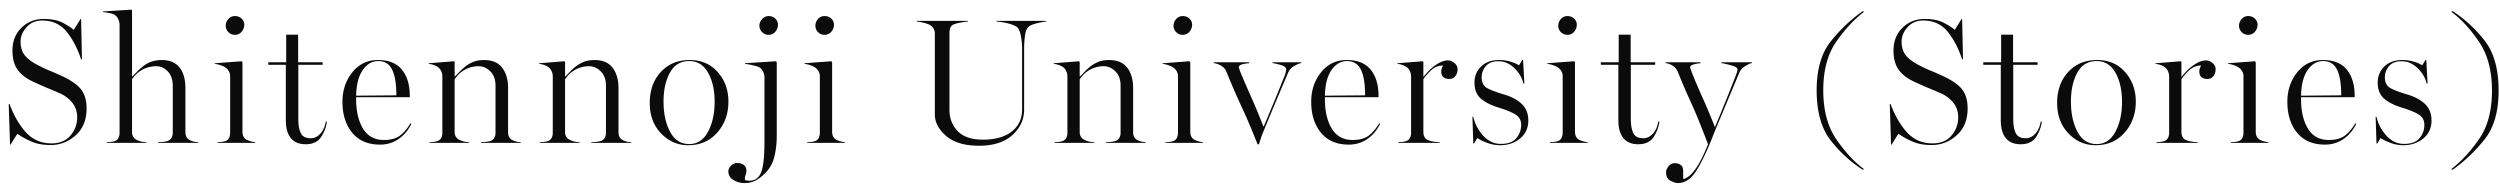<svg width="210" height="16" fill="none" xmlns="http://www.w3.org/2000/svg"><path d="M4.263 12.183c-.625 0-1.16-.095-1.604-.285a6.7 6.7 0 0 1-1.201-.66l-.572.909H.842l-.11-3.414h.066c.367.982.83 1.78 1.392 2.395.566.61 1.277.916 2.131.916.694 0 1.226-.22 1.597-.66a2.3 2.3 0 0 0 .564-1.545c0-.464-.137-.866-.41-1.208a2.733 2.733 0 0 0-1.092-.813 36.078 36.078 0 0 0-1.09-.462 31.75 31.75 0 0 1-1.114-.498c-.552-.254-.98-.58-1.282-.981-.298-.4-.447-.945-.447-1.633 0-.782.252-1.419.755-1.912.508-.493 1.128-.74 1.86-.74.635 0 1.15.098 1.546.293.395.196.725.403.988.623l.572-.916h.044l.073 3.391h-.073c-.313-.942-.723-1.72-1.231-2.336-.508-.615-1.189-.923-2.043-.923-.538 0-.975.188-1.311.564-.332.371-.498.77-.498 1.194 0 .469.11.847.33 1.135.224.288.553.55.988.784.395.21.744.378 1.047.505.308.122.647.269 1.018.44.816.37 1.38.757 1.692 1.157.313.395.469.93.469 1.604 0 .962-.308 1.716-.923 2.263-.615.542-1.31.813-2.087.813ZM8.975 12v-.059a5.55 5.55 0 0 0 .352-.022 1.35 1.35 0 0 0 .307-.066.523.523 0 0 0 .308-.256.912.912 0 0 0 .102-.44V2.113a1.13 1.13 0 0 0-.117-.512.812.812 0 0 0-.293-.352c-.088-.063-.241-.115-.461-.154a3.34 3.34 0 0 0-.527-.073v-.06L11.033.81l.059.073V6.42h.03c.146-.151.29-.298.431-.44.147-.146.298-.28.454-.402.21-.171.447-.303.71-.396.27-.093.557-.139.865-.139.664 0 1.162.208 1.494.623.332.41.498.99.498 1.743V11.1a.83.83 0 0 0 .103.425.63.63 0 0 0 .307.264c.103.048.203.085.3.11.103.024.223.039.36.043V12h-3.362v-.059c.151-.005.288-.012.41-.022a2.19 2.19 0 0 0 .351-.066.619.619 0 0 0 .352-.256.822.822 0 0 0 .117-.44V7.204c0-.503-.136-.901-.41-1.194-.273-.298-.596-.447-.967-.447a2.466 2.466 0 0 0-1.362.403 2.347 2.347 0 0 0-.681.696v4.424c0 .165.039.307.117.424a.722.722 0 0 0 .315.264 2.2 2.2 0 0 0 .366.125c.127.024.261.039.403.043V12H8.975Zm9.298 0v-.059c.136-.005.253-.012.351-.022.098-.01.2-.031.308-.066a.513.513 0 0 0 .307-.27.967.967 0 0 0 .095-.425V6.404c0-.156-.039-.3-.117-.432a.929.929 0 0 0-.3-.315 1.665 1.665 0 0 0-.403-.183 1.57 1.57 0 0 0-.469-.102v-.059l2.249-.168.073.073v5.852c0 .166.034.31.103.432a.67.67 0 0 0 .307.27c.127.05.244.089.352.118.112.03.215.046.307.051V12h-3.163Zm1.45-9.075a.74.74 0 0 1-.542-.227.76.76 0 0 1-.22-.534.83.83 0 0 1 .22-.564.709.709 0 0 1 .542-.25c.239 0 .432.074.578.22.147.147.22.313.22.498a.895.895 0 0 1-.227.601.717.717 0 0 1-.571.256Zm5.965 9.192c-.562 0-.982-.173-1.26-.52-.279-.346-.418-.847-.418-1.501V5.445h-1.472v-.213h1.502V2.911h1.003v2.321h2.058v.213h-2.043v4.563c0 .483.068.871.205 1.164.136.293.417.44.842.44.298 0 .564-.125.798-.374.235-.249.389-.59.462-1.025h.095a3.052 3.052 0 0 1-.52 1.34c-.269.376-.686.564-1.253.564Zm6.228.03c-1.006 0-1.782-.332-2.33-.997-.546-.664-.82-1.53-.82-2.6 0-.962.277-1.787.828-2.475.552-.689 1.27-1.033 2.154-1.033.908 0 1.58.271 2.014.813.44.537.659 1.27.659 2.197v.11h-4.505v.147c0 1.04.196 1.875.586 2.505.391.63.972.944 1.744.944.57 0 1.018-.12 1.34-.359.322-.239.62-.588.894-1.047l.073.044a3.203 3.203 0 0 1-1.062 1.274 2.68 2.68 0 0 1-1.575.476Zm-2-4.11 3.377-.029c0-.971-.12-1.694-.359-2.168-.24-.473-.625-.71-1.157-.71-.523 0-.96.254-1.311.762-.347.503-.53 1.218-.55 2.146ZM36.08 12v-.059c.132-.005.247-.012.344-.022.103-.01.208-.031.315-.066a.552.552 0 0 0 .315-.256.913.913 0 0 0 .103-.44V6.405c0-.156-.037-.307-.11-.454a.827.827 0 0 0-.293-.337 1.348 1.348 0 0 0-.337-.16 1.285 1.285 0 0 0-.403-.081v-.059l2.117-.168.058.058V6.42h.03c.132-.132.268-.271.41-.418.142-.15.298-.293.469-.424.19-.152.41-.279.659-.381.254-.103.552-.154.893-.154.699 0 1.211.217 1.538.652.328.434.491 1.006.491 1.714V11.1c0 .166.032.308.095.425a.637.637 0 0 0 .308.264c.107.048.21.085.308.11.097.024.214.039.351.043V12h-3.347v-.059c.151-.005.288-.012.41-.022.127-.014.247-.036.36-.066a.586.586 0 0 0 .343-.256.821.821 0 0 0 .117-.44V7.204c0-.523-.146-.926-.439-1.209-.288-.288-.615-.432-.981-.432-.264 0-.513.04-.747.117a2.34 2.34 0 0 0-.586.286 2.172 2.172 0 0 0-.44.38 2.907 2.907 0 0 0-.242.316v4.424c0 .165.04.307.118.424a.756.756 0 0 0 .337.264 2.2 2.2 0 0 0 .366.125c.127.024.259.039.395.043V12H36.08Zm9.276 0v-.059c.131-.005.246-.012.344-.022a1.49 1.49 0 0 0 .315-.066.552.552 0 0 0 .315-.256.913.913 0 0 0 .102-.44V6.405a.996.996 0 0 0-.11-.454.828.828 0 0 0-.293-.337 1.352 1.352 0 0 0-.337-.16 1.285 1.285 0 0 0-.402-.081v-.059l2.116-.168.059.058V6.42h.03c.131-.132.268-.271.41-.418.14-.15.297-.293.468-.424.19-.152.41-.279.66-.381.253-.103.551-.154.893-.154.698 0 1.21.217 1.538.652.327.434.49 1.006.49 1.714V11.1c0 .166.032.308.096.425a.63.63 0 0 0 .307.264c.108.048.21.085.308.11a1.7 1.7 0 0 0 .352.043V12H49.67v-.059c.15-.005.288-.012.41-.022.127-.014.246-.036.358-.066a.586.586 0 0 0 .345-.256.821.821 0 0 0 .117-.44V7.204c0-.523-.147-.926-.44-1.209-.288-.288-.615-.432-.981-.432-.264 0-.513.04-.747.117a2.34 2.34 0 0 0-.586.286c-.18.122-.327.249-.44.38a2.907 2.907 0 0 0-.241.316v4.424c0 .165.039.307.117.424a.756.756 0 0 0 .337.264 2.2 2.2 0 0 0 .366.125c.127.024.259.039.396.043V12h-3.325Zm12.439.198c-.874 0-1.628-.33-2.263-.989-.635-.66-.952-1.511-.952-2.556 0-1.06.307-1.926.922-2.6.62-.674 1.429-1.011 2.425-1.011.986 0 1.775.34 2.365 1.018.596.674.894 1.5.894 2.476 0 1.025-.312 1.892-.937 2.6-.62.708-1.438 1.062-2.454 1.062Zm.103-.096c.678 0 1.203-.344 1.574-1.032.371-.694.557-1.533.557-2.52 0-.971-.183-1.784-.55-2.439-.366-.654-.893-.981-1.581-.981-.733 0-1.277.33-1.634.989-.351.654-.527 1.455-.527 2.402 0 1.01.183 1.86.55 2.549.37.688.907 1.032 1.61 1.032Zm4.646 3.274a1.71 1.71 0 0 1-.945-.263c-.278-.176-.417-.418-.417-.725 0-.157.073-.313.22-.47a.718.718 0 0 1 .549-.226.91.91 0 0 1 .512.154c.157.107.235.278.235.512a.992.992 0 0 1-.08.374.713.713 0 0 0-.037.388.64.64 0 0 0 .153.037c.069.014.142.022.22.022.469 0 .796-.237.982-.71.185-.474.278-1.312.278-2.513V6.463a.91.91 0 0 0-.125-.454.89.89 0 0 0-.278-.337c-.093-.064-.288-.127-.586-.19a3.951 3.951 0 0 0-.644-.11v-.059l2.592-.168.074.073v6.196c0 .62-.066 1.196-.198 1.729a2.883 2.883 0 0 1-.747 1.377c-.313.312-.6.532-.864.659a1.942 1.942 0 0 1-.894.197Zm2.014-12.45a.747.747 0 0 1-.535-.228.736.736 0 0 1-.234-.534c0-.21.078-.398.234-.564a.716.716 0 0 1 .535-.25c.24 0 .43.074.571.22.147.147.22.313.22.498a.895.895 0 0 1-.227.601.71.71 0 0 1-.564.256ZM67.805 12v-.059c.136-.005.254-.012.351-.022.098-.01.2-.031.308-.066a.513.513 0 0 0 .308-.27.966.966 0 0 0 .095-.425V6.404c0-.156-.04-.3-.118-.432a.929.929 0 0 0-.3-.315 1.663 1.663 0 0 0-.403-.183 1.569 1.569 0 0 0-.468-.102v-.059l2.248-.168.073.073v5.852c0 .166.035.31.103.432a.67.67 0 0 0 .308.27c.126.05.244.089.351.118.112.03.215.046.308.051V12h-3.164Zm1.45-9.075a.74.74 0 0 1-.542-.227.76.76 0 0 1-.22-.534.83.83 0 0 1 .22-.564.709.709 0 0 1 .542-.25c.24 0 .432.074.579.22a.69.69 0 0 1 .22.498.895.895 0 0 1-.228.601.717.717 0 0 1-.571.256Zm12.977 9.317c-1.196 0-2.114-.274-2.754-.82-.635-.552-.952-1.155-.952-1.81v-6.79a.824.824 0 0 0-.11-.431.869.869 0 0 0-.359-.323 2.671 2.671 0 0 0-.535-.168 2.795 2.795 0 0 0-.512-.088v-.059h4.292v.059c-.137.005-.318.03-.542.073-.225.04-.406.08-.542.125-.186.058-.31.154-.374.285a1.1 1.1 0 0 0-.088.447V9.24c0 .698.23 1.289.689 1.772.464.479 1.17.718 2.117.718 1.035 0 1.843-.227 2.424-.681.58-.454.871-1.077.871-1.868V4.23a6.04 6.04 0 0 0-.124-1.318c-.083-.367-.21-.596-.38-.689-.21-.122-.49-.22-.836-.293a4.789 4.789 0 0 0-.806-.117v-.059h4.175v.059c-.136 0-.364.04-.68.117-.318.073-.548.152-.69.235-.214.122-.351.38-.41.776-.053.395-.08.796-.08 1.201V9.21c0 .835-.332 1.55-.996 2.146-.664.591-1.597.887-2.798.887ZM88.585 12v-.059c.132-.005.247-.012.344-.022.103-.01.208-.031.315-.066a.553.553 0 0 0 .315-.256.914.914 0 0 0 .103-.44V6.405c0-.156-.037-.307-.11-.454a.828.828 0 0 0-.293-.337 1.352 1.352 0 0 0-.337-.16 1.285 1.285 0 0 0-.403-.081v-.059l2.117-.168.058.058V6.42h.03c.132-.132.268-.271.41-.418a3.9 3.9 0 0 1 .469-.424c.19-.152.41-.279.659-.381.254-.103.552-.154.893-.154.698 0 1.211.217 1.538.652.328.434.491 1.006.491 1.714V11.1a.88.88 0 0 0 .095.425.637.637 0 0 0 .308.264c.107.048.21.085.307.11a1.7 1.7 0 0 0 .352.043V12H92.9v-.059c.151-.005.288-.012.41-.022a2.41 2.41 0 0 0 .359-.066.586.586 0 0 0 .344-.256.822.822 0 0 0 .117-.44V7.204c0-.523-.146-.926-.44-1.209-.287-.288-.614-.432-.98-.432a2.347 2.347 0 0 0-1.334.403c-.18.122-.327.249-.439.38a2.92 2.92 0 0 0-.242.316v4.424c0 .165.04.307.117.424a.756.756 0 0 0 .337.264c.123.054.245.095.367.125.127.024.258.039.395.043V12h-3.325Zm9.305 0v-.059a5.6 5.6 0 0 0 .351-.022c.098-.01.2-.031.308-.066a.513.513 0 0 0 .307-.27.966.966 0 0 0 .096-.425V6.404c0-.156-.04-.3-.117-.432a.93.93 0 0 0-.3-.315 1.664 1.664 0 0 0-.404-.183 1.568 1.568 0 0 0-.468-.102v-.059l2.248-.168.073.073v5.852c0 .166.035.31.103.432a.669.669 0 0 0 .308.27c.126.05.244.089.351.118.112.03.215.046.308.051V12H97.89Zm1.45-9.075a.74.74 0 0 1-.542-.227.76.76 0 0 1-.22-.534.83.83 0 0 1 .22-.564.709.709 0 0 1 .542-.25c.24 0 .432.074.578.22.147.147.22.313.22.498a.897.897 0 0 1-.227.601.717.717 0 0 1-.571.256Zm6.294 9.192c-.522-1.318-.964-2.356-1.325-3.113a69.611 69.611 0 0 1-1.282-2.959 1.015 1.015 0 0 0-.454-.527 1.69 1.69 0 0 0-.63-.22v-.066h2.988v.081a2.526 2.526 0 0 0-.564.088c-.205.049-.307.134-.307.256a3.573 3.573 0 0 0 .102.315c.151.386.437 1.052.857 2a49.1 49.1 0 0 1 1.099 2.636h.044c.307-.732.605-1.445.893-2.138.288-.699.586-1.436.894-2.212.014-.049.031-.115.051-.198a.89.89 0 0 0 .037-.227c0-.17-.162-.298-.484-.38a5.363 5.363 0 0 0-.659-.155v-.066h2.417v.066c-.142.02-.334.098-.579.235a1.179 1.179 0 0 0-.534.586c-.23.537-.515 1.208-.857 2.014-.337.8-.667 1.59-.989 2.366-.102.253-.205.505-.308.754a9.74 9.74 0 0 0-.285.864h-.125Zm7.657.03c-1.006 0-1.782-.332-2.329-.997-.547-.664-.82-1.53-.82-2.6 0-.962.275-1.787.827-2.475.552-.689 1.27-1.033 2.154-1.033.908 0 1.579.271 2.014.813.439.537.659 1.27.659 2.197v.11h-4.504v.147c0 1.04.195 1.875.585 2.505.391.63.972.944 1.744.944.571 0 1.018-.12 1.34-.359.322-.239.62-.588.893-1.047l.074.044a3.204 3.204 0 0 1-1.062 1.274 2.68 2.68 0 0 1-1.575.476Zm-1.999-4.11 3.376-.029c0-.971-.12-1.694-.359-2.168-.239-.473-.625-.71-1.157-.71-.523 0-.96.254-1.311.762-.347.503-.53 1.218-.549 2.146ZM117.454 12v-.059a5.53 5.53 0 0 0 .344-.022c.103-.01.208-.031.315-.066a.55.55 0 0 0 .315-.256.906.906 0 0 0 .103-.44V6.42c0-.156-.037-.31-.11-.461a.818.818 0 0 0-.293-.345 1.353 1.353 0 0 0-.337-.16 1.286 1.286 0 0 0-.403-.081v-.059l2.117-.168.058.058v1.23h.03c.332-.424.678-.756 1.04-.995.366-.245.696-.367.989-.367.185 0 .366.071.542.213.18.141.271.32.271.534 0 .22-.061.41-.184.572-.117.16-.288.241-.512.241a.77.77 0 0 1-.484-.146c-.127-.098-.19-.259-.19-.484 0-.078.015-.163.044-.256a1.26 1.26 0 0 1 .11-.242c-.396 0-.745.147-1.048.44-.297.293-.5.532-.608.718v4.424c0 .165.035.31.103.432a.551.551 0 0 0 .308.256c.127.054.283.095.468.125.186.024.35.039.491.043V12h-3.479Zm8.565.198a3.04 3.04 0 0 1-1.091-.198 3.968 3.968 0 0 1-.828-.403l-.286.462h-.058l-.073-2.249h.073a3.51 3.51 0 0 0 .842 1.597c.42.454.913.68 1.48.68.59 0 1.02-.158 1.289-.475.273-.322.41-.694.41-1.114 0-.395-.159-.688-.476-.878-.318-.196-.779-.386-1.384-.572-.674-.205-1.187-.464-1.539-.776-.346-.313-.52-.754-.52-1.326 0-.547.186-1 .557-1.362.376-.361.881-.542 1.516-.542.327 0 .64.044.938.132.302.088.544.193.725.315l.285-.462h.059l.11 1.993h-.081c-.107-.479-.361-.911-.761-1.297-.401-.386-.85-.578-1.348-.578-.464 0-.813.136-1.047.41a1.379 1.379 0 0 0-.352.923c0 .449.159.759.476.93.317.17.784.346 1.399.527.62.18 1.116.444 1.487.791.371.347.556.813.556 1.399 0 .625-.231 1.128-.695 1.509-.459.376-1.014.564-1.663.564Zm4.185-.198v-.059a5.55 5.55 0 0 0 .352-.022c.097-.01.2-.031.307-.066a.514.514 0 0 0 .308-.27.973.973 0 0 0 .095-.425V6.404c0-.156-.039-.3-.117-.432a.928.928 0 0 0-.3-.315 1.665 1.665 0 0 0-.403-.183 1.57 1.57 0 0 0-.469-.102v-.059l2.249-.168.073.073v5.852c0 .166.034.31.102.432a.673.673 0 0 0 .308.27c.127.05.244.089.352.118.112.03.214.046.307.051V12h-3.164Zm1.45-9.075a.761.761 0 0 1-.761-.762c0-.21.073-.397.219-.563a.71.71 0 0 1 .542-.25c.24 0 .432.074.579.22a.69.69 0 0 1 .22.498.897.897 0 0 1-.227.601.718.718 0 0 1-.572.256Zm5.965 9.192c-.561 0-.981-.173-1.26-.52-.278-.346-.417-.847-.417-1.501V5.445h-1.472v-.213h1.501V2.911h1.004v2.321h2.058v.213h-2.044v4.563c0 .483.069.871.205 1.164.137.293.418.44.843.44.297 0 .564-.125.798-.374.234-.249.388-.59.461-1.025h.096a3.069 3.069 0 0 1-.52 1.34c-.269.376-.686.564-1.253.564Zm3.336 3.26c-.181 0-.393-.067-.638-.198-.244-.132-.366-.367-.366-.703 0-.171.069-.342.205-.513a.677.677 0 0 1 .557-.256c.141 0 .288.043.439.131.157.093.235.271.235.535v.66c.312-.05.642-.308.988-.777.352-.469.718-1.182 1.099-2.139-.581-1.528-1.059-2.7-1.435-3.515a59.392 59.392 0 0 1-1.099-2.557 1.094 1.094 0 0 0-.425-.52 1.489 1.489 0 0 0-.615-.227v-.066h2.944v.081a2.307 2.307 0 0 0-.564.095c-.205.054-.307.137-.307.25 0 .029.012.072.036.131.025.054.047.115.066.183.142.396.427 1.077.857 2.044.435.962.806 1.845 1.113 2.651h.015a166.027 166.027 0 0 0 1.78-4.41 3.21 3.21 0 0 0 .073-.212.702.702 0 0 0 .037-.212c0-.142-.196-.261-.586-.359a7.486 7.486 0 0 0-.769-.176v-.066h2.571v.066c-.123.015-.308.098-.557.25a1.25 1.25 0 0 0-.513.57l-1.86 4.44c-.156.375-.293.715-.41 1.017-.118.298-.205.515-.264.652-.552 1.274-1.011 2.117-1.377 2.527-.366.415-.776.623-1.23.623Zm15.518-1.114a10.94 10.94 0 0 1-2.71-2.49c-.776-1.001-1.164-2.4-1.164-4.197 0-1.728.388-3.086 1.164-4.072a12.92 12.92 0 0 1 2.71-2.57l.103.058c-.845.65-1.626 1.494-2.344 2.534-.718 1.04-1.077 2.39-1.077 4.05 0 1.695.371 3.079 1.114 4.153.747 1.074 1.516 1.9 2.307 2.476l-.103.058Zm5.797-2.08c-.625 0-1.16-.095-1.604-.285a6.705 6.705 0 0 1-1.202-.66l-.571.909h-.044l-.11-3.414h.066c.366.982.83 1.78 1.392 2.395.566.61 1.277.916 2.131.916.693 0 1.226-.22 1.597-.66a2.3 2.3 0 0 0 .564-1.545c0-.464-.137-.866-.41-1.208a2.74 2.74 0 0 0-1.092-.813 35.098 35.098 0 0 0-1.091-.462c-.259-.107-.63-.273-1.113-.498-.552-.254-.979-.58-1.282-.981-.298-.4-.447-.945-.447-1.633 0-.782.252-1.419.755-1.912.507-.493 1.128-.74 1.86-.74.635 0 1.15.098 1.545.293.396.196.725.403.989.623l.571-.916h.044l.074 3.391h-.074c-.312-.942-.722-1.72-1.23-2.336-.508-.615-1.189-.923-2.044-.923-.537 0-.974.188-1.311.564-.332.371-.498.77-.498 1.194 0 .469.11.847.33 1.135.225.288.554.55.989.784.395.21.744.378 1.047.505.308.122.647.269 1.018.44.816.37 1.38.757 1.692 1.157.313.395.469.93.469 1.604 0 .962-.308 1.716-.923 2.263-.615.542-1.311.813-2.087.813Zm7.473-.066c-.561 0-.981-.173-1.26-.52-.278-.346-.417-.847-.417-1.501V5.445h-1.472v-.213h1.501V2.911h1.004v2.321h2.058v.213h-2.044v4.563c0 .483.069.871.205 1.164.137.293.418.44.843.44.297 0 .564-.125.798-.374.234-.249.388-.59.461-1.025h.096a3.057 3.057 0 0 1-.52 1.34c-.269.376-.686.564-1.253.564Zm6.273.08c-.874 0-1.629-.329-2.264-.988-.634-.66-.952-1.511-.952-2.556 0-1.06.308-1.926.923-2.6.62-.674 1.428-1.011 2.424-1.011.987 0 1.775.34 2.366 1.018.596.674.894 1.5.894 2.476 0 1.025-.313 1.892-.938 2.6-.62.708-1.438 1.062-2.453 1.062Zm.102-.095c.679 0 1.204-.344 1.575-1.032.371-.694.557-1.533.557-2.52 0-.971-.184-1.784-.55-2.439-.366-.654-.893-.981-1.582-.981-.732 0-1.277.33-1.633.989-.352.654-.527 1.455-.527 2.402 0 1.01.183 1.86.549 2.549.371.688.908 1.032 1.611 1.032Zm5.013-.102v-.059c.132-.005.246-.012.344-.022.103-.01.208-.031.315-.066a.55.55 0 0 0 .315-.256.917.917 0 0 0 .103-.44V6.42c0-.156-.037-.31-.11-.461a.825.825 0 0 0-.293-.345 1.353 1.353 0 0 0-.337-.16 1.286 1.286 0 0 0-.403-.081v-.059l2.117-.168.058.058v1.23h.03c.332-.424.678-.756 1.04-.995.366-.245.695-.367.988-.367.186 0 .367.071.542.213.181.141.271.32.271.534a.92.92 0 0 1-.183.572c-.117.16-.288.241-.512.241a.77.77 0 0 1-.484-.146c-.127-.098-.19-.259-.19-.484 0-.078.014-.163.044-.256.034-.098.07-.178.11-.242-.396 0-.745.147-1.048.44-.298.293-.5.532-.608.718v4.424c0 .165.034.31.103.432a.553.553 0 0 0 .307.256c.127.054.284.095.469.125.186.024.349.039.491.043V12h-3.479Zm6.258 0v-.059c.136-.005.254-.012.351-.022.098-.01.2-.031.308-.066a.512.512 0 0 0 .307-.27.96.96 0 0 0 .096-.425V6.404c0-.156-.039-.3-.118-.432a.928.928 0 0 0-.3-.315 1.665 1.665 0 0 0-.403-.183 1.564 1.564 0 0 0-.468-.102v-.059l2.248-.168.073.073v5.852c0 .166.035.31.103.432a.669.669 0 0 0 .308.27c.127.05.244.089.351.118.112.03.215.046.308.051V12h-3.164Zm1.45-9.075a.74.74 0 0 1-.542-.227.758.758 0 0 1-.22-.534c0-.21.073-.398.22-.564a.708.708 0 0 1 .542-.25.78.78 0 0 1 .578.22c.147.147.22.313.22.498a.892.892 0 0 1-.227.601.716.716 0 0 1-.571.256Zm6.448 9.221c-1.006 0-1.782-.332-2.329-.996-.547-.664-.82-1.53-.82-2.6 0-.962.276-1.787.827-2.475.552-.689 1.27-1.033 2.154-1.033.908 0 1.579.271 2.014.813.439.537.659 1.27.659 2.197v.11h-4.504v.147c0 1.04.195 1.875.586 2.505.39.63.971.944 1.743.944.571 0 1.018-.12 1.34-.359.322-.239.62-.588.894-1.047l.073.044a3.204 3.204 0 0 1-1.062 1.274 2.68 2.68 0 0 1-1.575.476Zm-1.999-4.108 3.376-.03c0-.971-.12-1.694-.359-2.168-.239-.473-.625-.71-1.157-.71-.523 0-.96.254-1.311.762-.347.503-.53 1.218-.549 2.146Zm8.601 4.16a3.04 3.04 0 0 1-1.091-.198 3.968 3.968 0 0 1-.828-.403l-.285.462h-.059l-.073-2.249h.073c.142.605.422 1.138.842 1.597.42.454.913.68 1.48.68.591 0 1.02-.158 1.289-.475.273-.322.41-.694.41-1.114 0-.395-.159-.688-.476-.878-.317-.196-.779-.386-1.384-.572-.674-.205-1.187-.464-1.538-.776-.347-.313-.52-.754-.52-1.326 0-.547.185-1 .556-1.362.376-.361.882-.542 1.516-.542.327 0 .64.044.938.132.303.088.544.193.725.315l.286-.462h.058l.11 1.993h-.081c-.107-.479-.361-.911-.761-1.297-.401-.386-.85-.578-1.348-.578-.464 0-.813.136-1.047.41a1.379 1.379 0 0 0-.352.923c0 .449.159.759.476.93.318.17.784.346 1.399.527.62.18 1.116.444 1.487.791.371.347.557.813.557 1.399 0 .625-.232 1.128-.696 1.509-.459.376-1.013.564-1.663.564Zm4.127 2.065-.11-.058c.844-.65 1.626-1.495 2.344-2.535.717-1.04 1.076-2.39 1.076-4.05 0-1.694-.373-3.079-1.12-4.153-.743-1.079-1.509-1.904-2.3-2.475l.11-.059a10.977 10.977 0 0 1 2.702 2.49c.777.996 1.165 2.395 1.165 4.197 0 1.729-.388 3.086-1.165 4.072a12.98 12.98 0 0 1-2.702 2.571Z" fill="#0B0B0B" style="mix-blend-mode:color-burn"/></svg>
